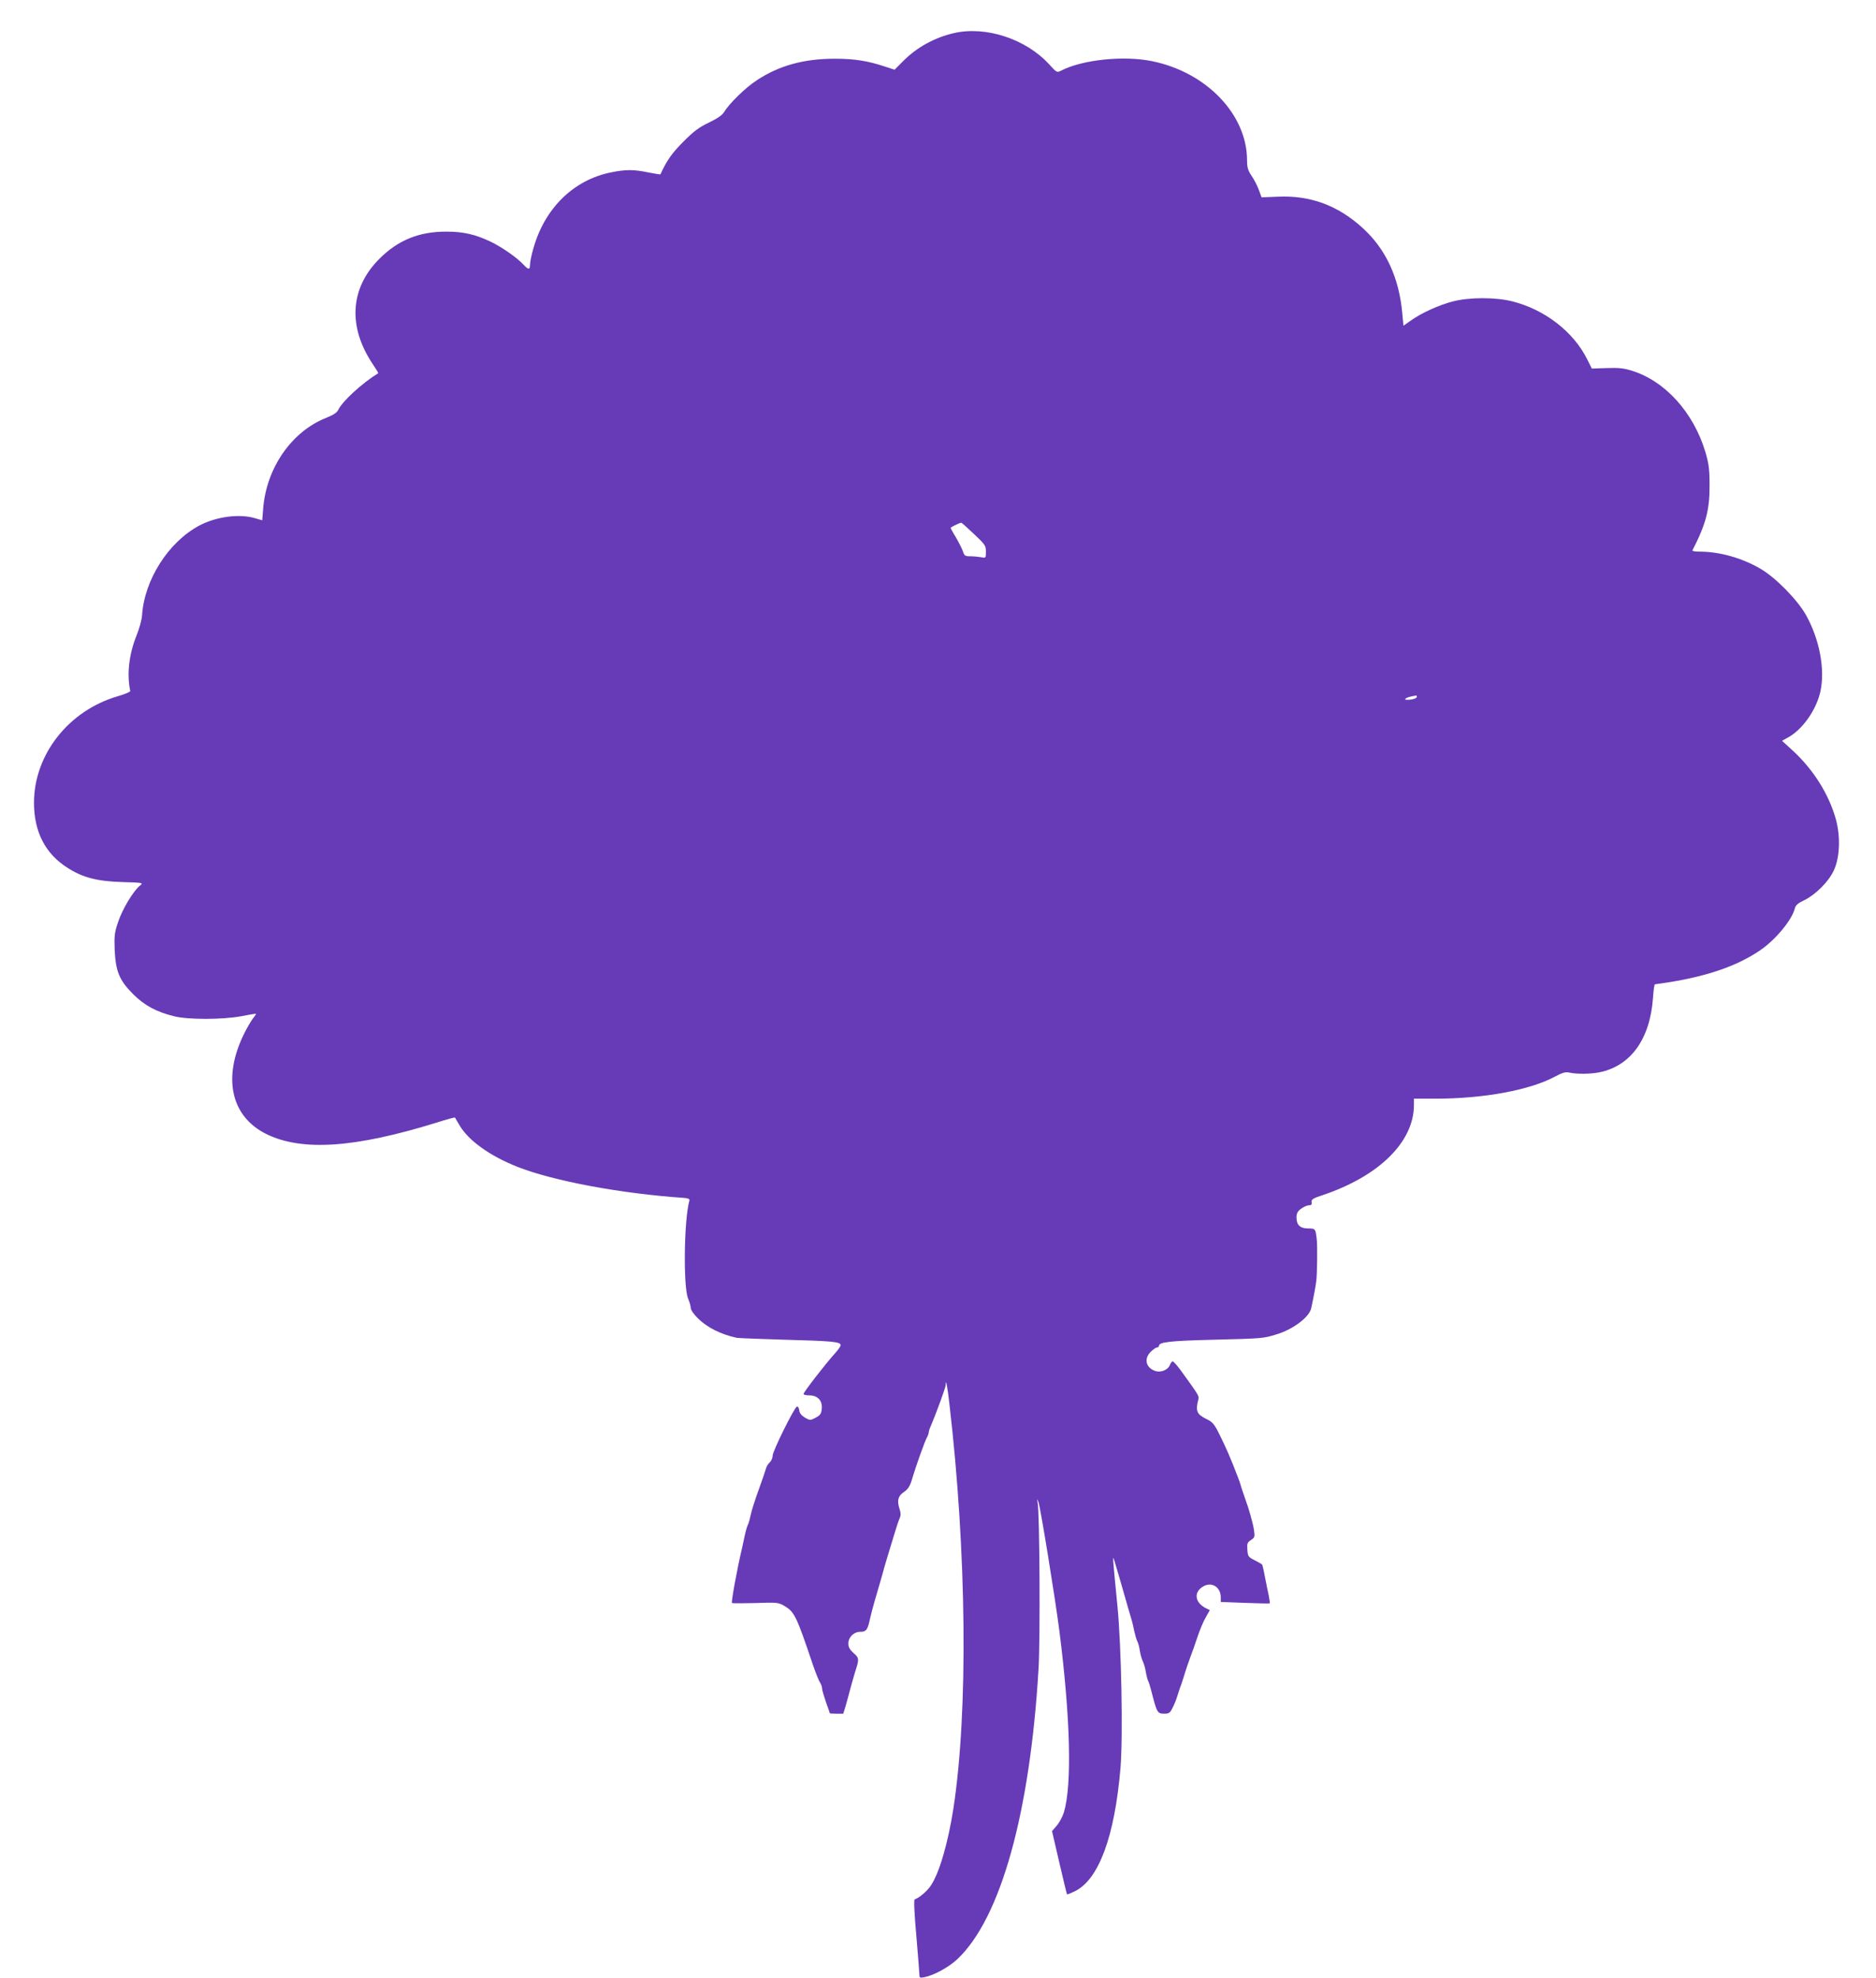 <?xml version="1.0" standalone="no"?>
<!DOCTYPE svg PUBLIC "-//W3C//DTD SVG 20010904//EN"
 "http://www.w3.org/TR/2001/REC-SVG-20010904/DTD/svg10.dtd">
<svg version="1.0" xmlns="http://www.w3.org/2000/svg"
 width="1214pt" height="1280pt" viewBox="0 0 1214 1280"
 preserveAspectRatio="xMidYMid meet">
<g transform="translate(0,1280) scale(0.1,-0.1)"
fill="#673ab7" stroke="none">
<path d="M6174 12586 c-127 -29 -244 -94 -331 -183 l-54 -54 -62 20 c-110 37
-198 51 -325 51 -199 0 -360 -44 -504 -139 -74 -48 -179 -151 -212 -206 -13
-21 -44 -42 -100 -69 -65 -31 -97 -56 -166 -125 -73 -74 -105 -119 -146 -209
-1 -2 -36 4 -78 12 -95 20 -147 20 -244 0 -242 -49 -429 -234 -501 -494 -12
-41 -21 -87 -21 -102 0 -35 -10 -35 -41 -2 -43 47 -143 116 -214 150 -99 47
-176 65 -285 65 -177 1 -315 -55 -436 -177 -190 -190 -204 -441 -40 -683 20
-30 35 -55 34 -56 -106 -65 -234 -183 -260 -239 -7 -16 -32 -32 -77 -50 -223
-88 -387 -323 -408 -587 l-6 -76 -45 13 c-101 31 -253 11 -362 -47 -201 -107
-357 -353 -371 -584 -2 -27 -18 -85 -36 -129 -49 -122 -63 -252 -40 -358 1 -5
-36 -21 -82 -34 -318 -93 -541 -378 -541 -689 0 -188 73 -330 217 -421 96 -62
190 -87 350 -92 142 -4 142 -5 118 -24 -41 -32 -113 -151 -140 -233 -24 -69
-26 -91 -23 -179 6 -141 30 -200 119 -289 74 -74 150 -115 267 -144 89 -22
306 -22 430 0 50 10 94 17 98 17 3 0 -6 -15 -20 -32 -13 -18 -38 -60 -54 -93
-144 -287 -89 -540 142 -654 230 -113 573 -90 1104 75 63 20 115 34 116 32 1
-2 14 -24 29 -49 57 -99 197 -200 378 -271 233 -91 666 -172 1074 -200 30 -2
39 -7 36 -18 -35 -127 -40 -560 -8 -634 9 -21 17 -48 17 -60 0 -13 20 -42 48
-69 59 -58 147 -102 247 -124 11 -3 153 -8 315 -13 304 -8 360 -13 360 -35 0
-8 -18 -33 -40 -57 -54 -59 -200 -247 -200 -259 0 -5 17 -9 38 -9 53 0 85 -34
80 -86 -3 -33 -9 -42 -39 -58 -36 -19 -36 -19 -70 0 -23 14 -35 29 -37 48 -2
15 -8 26 -15 23 -17 -5 -157 -288 -157 -317 0 -15 -9 -35 -19 -44 -10 -9 -21
-27 -24 -39 -3 -12 -24 -74 -47 -137 -23 -63 -46 -135 -51 -160 -5 -25 -13
-54 -18 -65 -6 -11 -15 -42 -21 -70 -6 -27 -13 -59 -15 -70 -37 -157 -74 -363
-68 -369 3 -2 71 -2 151 0 141 5 149 4 187 -18 66 -39 78 -62 186 -383 17 -49
37 -100 45 -112 8 -12 14 -30 14 -40 0 -10 12 -49 25 -88 14 -38 25 -71 25
-72 0 -2 20 -3 44 -3 l43 0 16 52 c8 29 23 82 32 118 10 36 22 79 27 95 29 88
29 95 -8 127 -25 23 -34 38 -34 62 0 41 35 76 77 76 38 0 47 12 61 75 6 28 20
82 31 120 32 108 52 179 55 190 6 25 30 104 41 140 7 22 23 74 35 115 12 41
27 85 33 97 7 17 7 33 -3 62 -16 51 -8 81 30 106 29 20 40 38 59 105 17 58 76
224 89 247 7 12 12 27 12 33 0 7 6 26 14 43 33 77 96 249 96 264 0 48 11 -8
24 -123 112 -961 122 -1990 26 -2616 -35 -226 -92 -422 -148 -503 -24 -35 -75
-78 -103 -87 -6 -2 -2 -92 11 -237 11 -129 20 -243 20 -253 0 -17 5 -19 33
-13 63 13 158 65 213 117 280 265 470 946 525 1883 11 194 7 1001 -6 1070 -5
28 -4 28 5 5 13 -36 105 -600 135 -830 72 -565 83 -999 30 -1178 -9 -29 -30
-68 -47 -87 l-30 -35 47 -203 c26 -111 48 -204 50 -206 2 -2 24 7 49 19 156
75 259 353 297 798 17 206 6 788 -20 1052 -31 313 -32 330 -21 295 16 -53 41
-138 60 -205 20 -69 47 -165 55 -190 3 -8 9 -37 15 -65 6 -27 15 -58 20 -67 5
-9 13 -36 16 -60 4 -24 12 -54 19 -68 7 -14 16 -45 20 -70 4 -24 11 -51 16
-60 4 -8 12 -34 18 -57 38 -149 40 -153 87 -153 29 0 36 5 52 38 11 20 25 55
31 77 7 22 15 47 18 55 4 8 12 33 19 55 18 60 45 137 54 160 5 11 21 58 37
105 15 47 40 106 55 132 l27 48 -28 14 c-72 38 -77 107 -10 142 55 28 109 -9
109 -74 l0 -29 157 -6 c86 -3 158 -5 160 -3 2 1 -2 25 -7 52 -6 27 -17 82 -25
123 -7 40 -16 75 -18 77 -3 3 -24 15 -48 27 -41 21 -44 25 -47 68 -3 40 0 48
24 63 24 16 25 21 19 64 -6 42 -34 141 -55 197 -14 39 -31 90 -33 100 -2 6 -8
26 -16 45 -43 114 -81 201 -121 280 -32 65 -44 78 -83 97 -62 30 -71 52 -53
123 7 26 9 23 -114 193 -23 31 -46 57 -51 57 -5 0 -14 -11 -18 -23 -14 -35
-63 -53 -101 -37 -57 23 -67 80 -22 123 15 15 33 27 40 27 7 0 12 5 12 10 0
25 68 33 355 40 315 8 319 8 403 34 107 31 214 111 227 169 16 73 28 138 33
177 6 48 8 228 3 270 -8 69 -9 70 -55 70 -52 0 -76 22 -76 71 0 27 7 40 30 57
16 12 39 22 50 22 16 0 20 5 18 20 -3 18 8 25 72 46 365 123 589 344 590 582
l0 42 138 0 c313 0 613 55 777 144 46 25 67 30 90 25 48 -11 140 -10 197 2
202 42 326 215 345 482 3 48 9 87 12 87 3 0 49 7 101 15 248 41 435 106 580
205 100 68 207 197 225 272 5 20 21 34 62 53 74 37 157 120 190 192 39 83 44
217 14 329 -45 162 -143 320 -278 445 l-71 65 36 20 c96 51 187 181 213 302
30 144 -7 336 -94 492 -55 98 -196 242 -294 299 -117 69 -264 111 -391 111
-30 0 -52 3 -50 8 87 169 112 263 111 422 0 105 -5 139 -27 215 -77 256 -260
459 -476 526 -51 16 -86 20 -162 17 l-97 -3 -30 60 c-89 179 -275 322 -485
375 -109 27 -274 27 -382 0 -91 -23 -207 -76 -275 -125 l-47 -33 -7 76 c-20
232 -105 417 -254 554 -161 148 -340 215 -552 205 l-105 -4 -17 46 c-9 26 -30
67 -47 92 -24 36 -30 54 -30 103 -1 295 -262 568 -614 640 -182 38 -452 10
-589 -61 -27 -14 -29 -13 -78 41 -150 164 -409 249 -615 202z m130 -3243 c71
-67 76 -74 76 -113 0 -42 0 -42 -31 -36 -17 3 -49 6 -69 6 -34 0 -40 3 -49 33
-6 17 -27 58 -46 91 -20 32 -35 60 -33 61 11 9 64 34 69 32 4 -1 41 -34 83
-74z m2864 -1055 c-3 -7 -22 -14 -44 -16 -26 -2 -36 0 -29 6 9 9 24 13 68 21
5 0 7 -5 5 -11z"/>
</g>
</svg>
